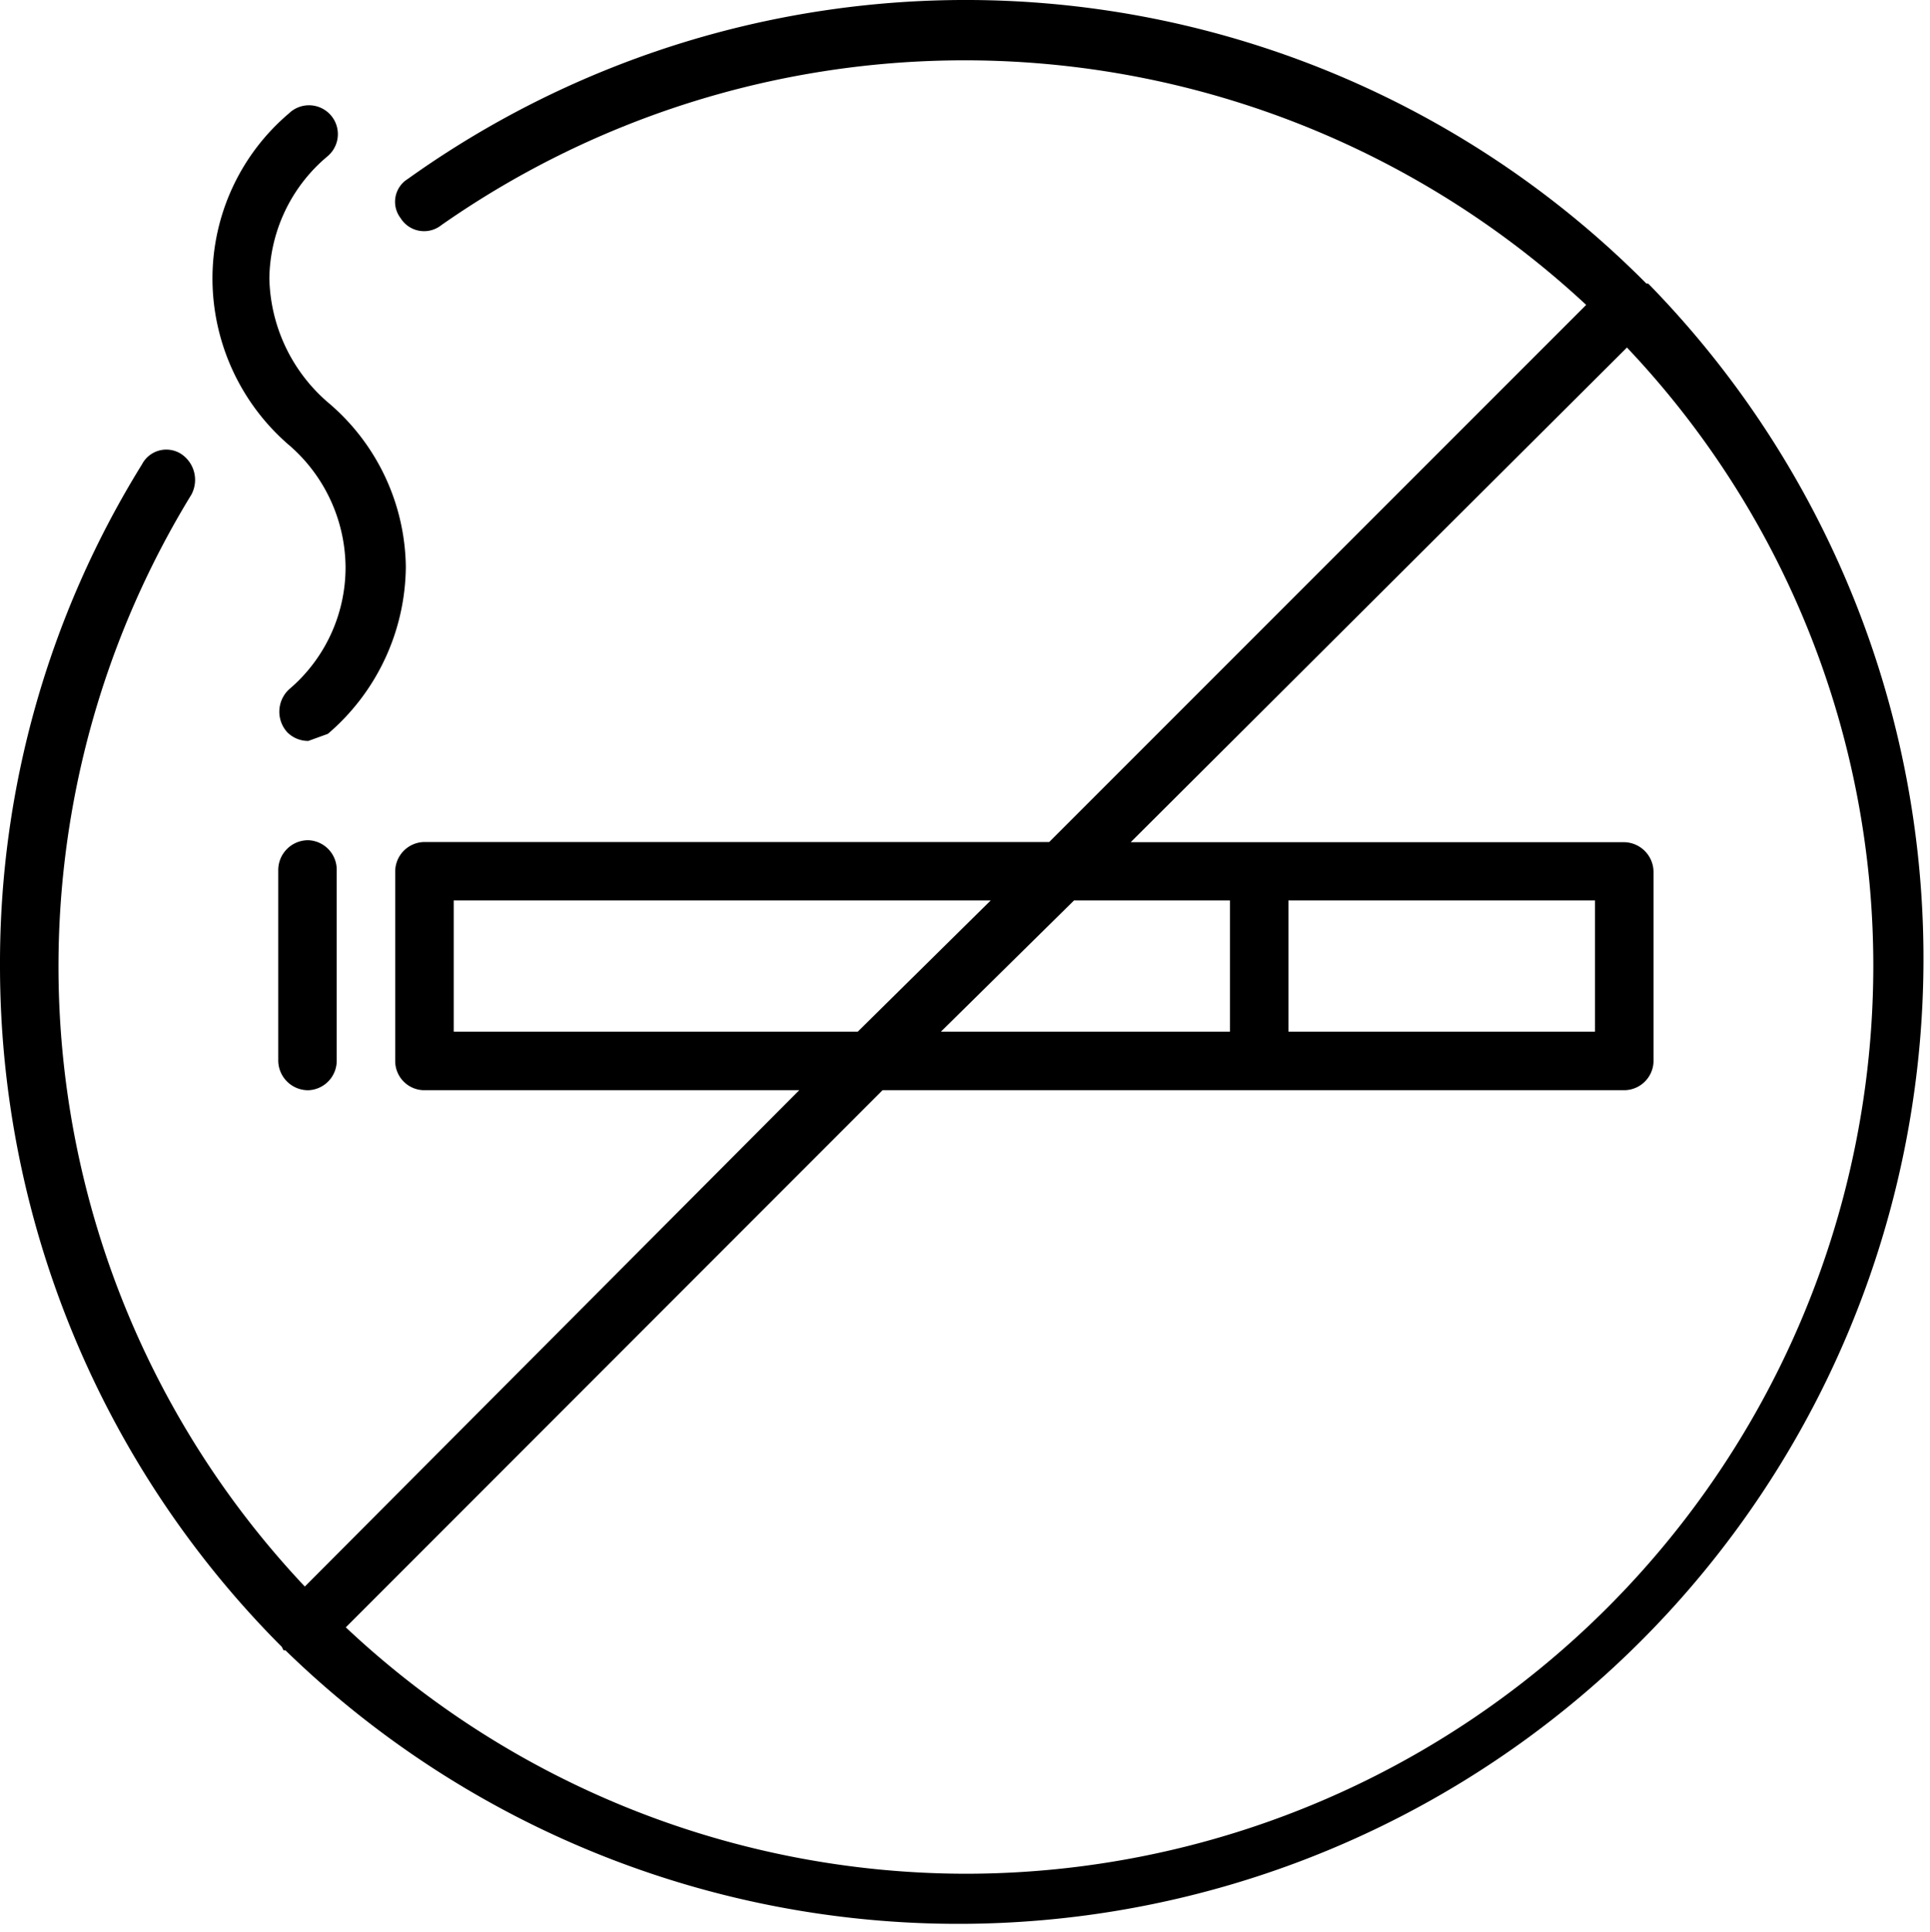 <svg xmlns="http://www.w3.org/2000/svg" width="48" height="48.044" viewBox="0 0 48 48.044">
  <g id="non-smoking-rooms" transform="translate(0 -1.91)">
    <path id="Path_1279" data-name="Path 1279" d="M41.036,9.006l-.044-.044h-.044a23.854,23.854,0,0,0-30.81-2.6.667.667,0,0,0-.176.97.688.688,0,0,0,1.014.176A22.7,22.7,0,0,1,39.449,9.491L26.094,22.847H10.534a.735.735,0,0,0-.705.749v4.716a.725.725,0,0,0,.705.705h9.344L7.581,41.359A22.469,22.469,0,0,1,4.76,14.208.773.773,0,0,0,4.5,13.194a.683.683,0,0,0-.97.264A23.525,23.525,0,0,0,0,25.932,23.963,23.963,0,0,0,7.008,42.858l.044.088H7.1A24,24,0,0,0,41.036,9.006M11.284,27.563V24.3H24.639l-3.306,3.262ZM32.044,24.3h7.625v3.262H32.044ZM30.59,27.563H23.4L26.711,24.3H30.59ZM24.022,48.5A22.537,22.537,0,0,1,8.6,42.373L21.95,29.017H40.375a.734.734,0,0,0,.749-.705V23.6a.743.743,0,0,0-.749-.749H28.121l12.342-12.3A22.347,22.347,0,0,1,46.59,25.932,22.583,22.583,0,0,1,24.022,48.5"/>
    <path id="Path_1280" data-name="Path 1280" d="M.157,3.133V7.85A.743.743,0,0,0,.906,8.6a.734.734,0,0,0,.705-.749V3.133a.734.734,0,0,0-.705-.749.743.743,0,0,0-.749.749" transform="translate(6.763 20.418)"/>
    <path id="Path_1281" data-name="Path 1281" d="M2.015,10.405a4.044,4.044,0,0,1,1.41,3.041,3.976,3.976,0,0,1-1.41,3.041.76.76,0,0,0-.044,1.058.73.73,0,0,0,.529.22l.485-.176a5.519,5.519,0,0,0,1.939-4.143,5.428,5.428,0,0,0-1.939-4.1A4.183,4.183,0,0,1,1.53,6.262,4.022,4.022,0,0,1,2.985,3.221a.718.718,0,1,0-.97-1.058,5.383,5.383,0,0,0-1.9,4.1,5.474,5.474,0,0,0,1.9,4.143" transform="translate(5.169 2.568)"/>
  </g>
</svg>